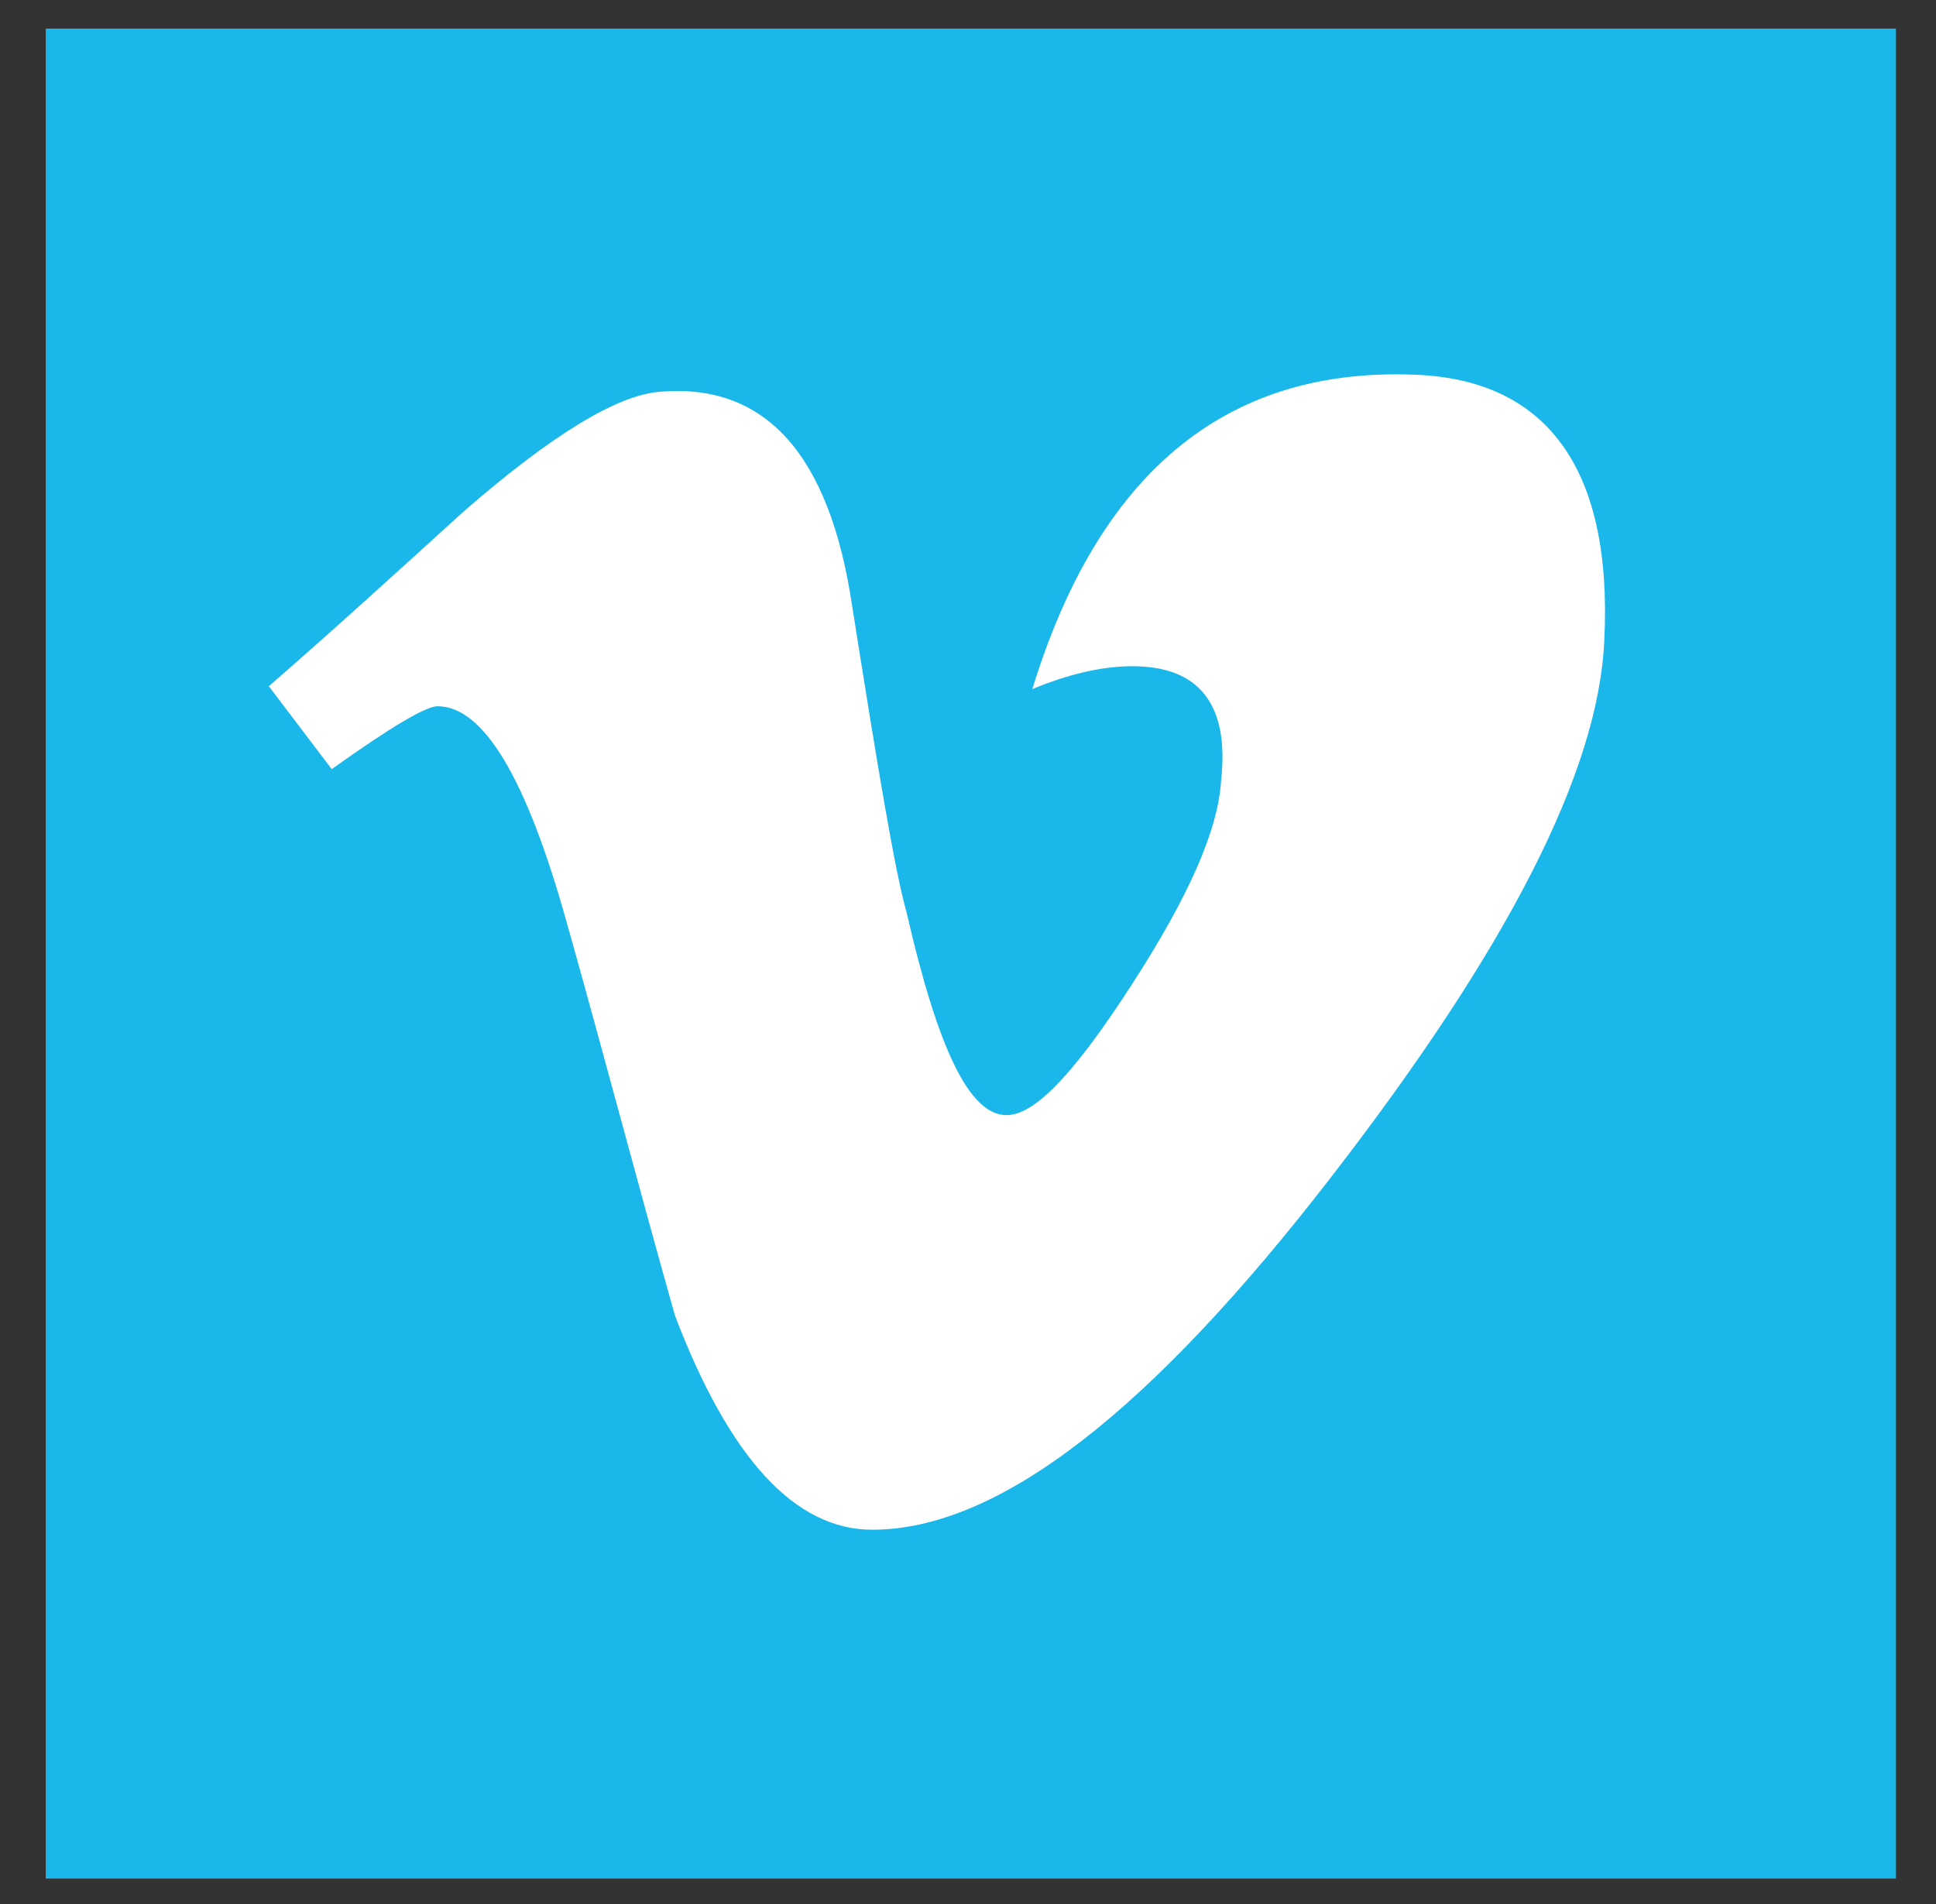<?xml version="1.0" encoding="UTF-8"?>
<!-- Generator: Adobe Illustrator 23.0.4, SVG Export Plug-In . SVG Version: 6.00 Build 0)  -->
<svg xmlns="http://www.w3.org/2000/svg" xmlns:xlink="http://www.w3.org/1999/xlink" id="Layer_1" x="0px" y="0px" viewBox="0 0 67.7 66.6" style="enable-background:new 0 0 67.7 66.6;" xml:space="preserve">
<rect x="0" y="0" width="67.7" height="66.6" fill="#333333" stroke="none"/>
<style type="text/css">
	.st0{fill:#1AB7EA;}
	.st1{fill:#FFFFFF;}
</style>
<g>
	<rect x="1.6" y="1" class="st0" width="64.7" height="64.7"></rect>
	<path class="st1" d="M56.1,22.4c-0.2,4.6-3.4,10.8-9.5,18.7c-6.4,8.3-11.7,12.4-16.1,12.4c-2.7,0-5-2.5-6.9-7.5   c-1.3-4.6-2.5-9.2-3.8-13.8c-1.4-5-2.9-7.5-4.5-7.5c-0.4,0-1.6,0.7-3.7,2.2L9.4,24c2.3-2,4.6-4.1,6.8-6.1c3.1-2.7,5.4-4.1,6.9-4.2   c3.6-0.3,5.9,2.1,6.7,7.5c0.9,5.7,1.5,9.3,1.9,10.7c1.1,4.8,2.2,7.1,3.5,7.1c1,0,2.4-1.5,4.4-4.6c2-3.1,3-5.4,3.1-7.1   c0.3-2.7-0.8-4-3.1-4c-1.1,0-2.3,0.3-3.5,0.8c2.3-7.5,6.7-11.2,13.2-11C54.1,13.2,56.4,16.4,56.1,22.4z"></path>
</g>
</svg>
